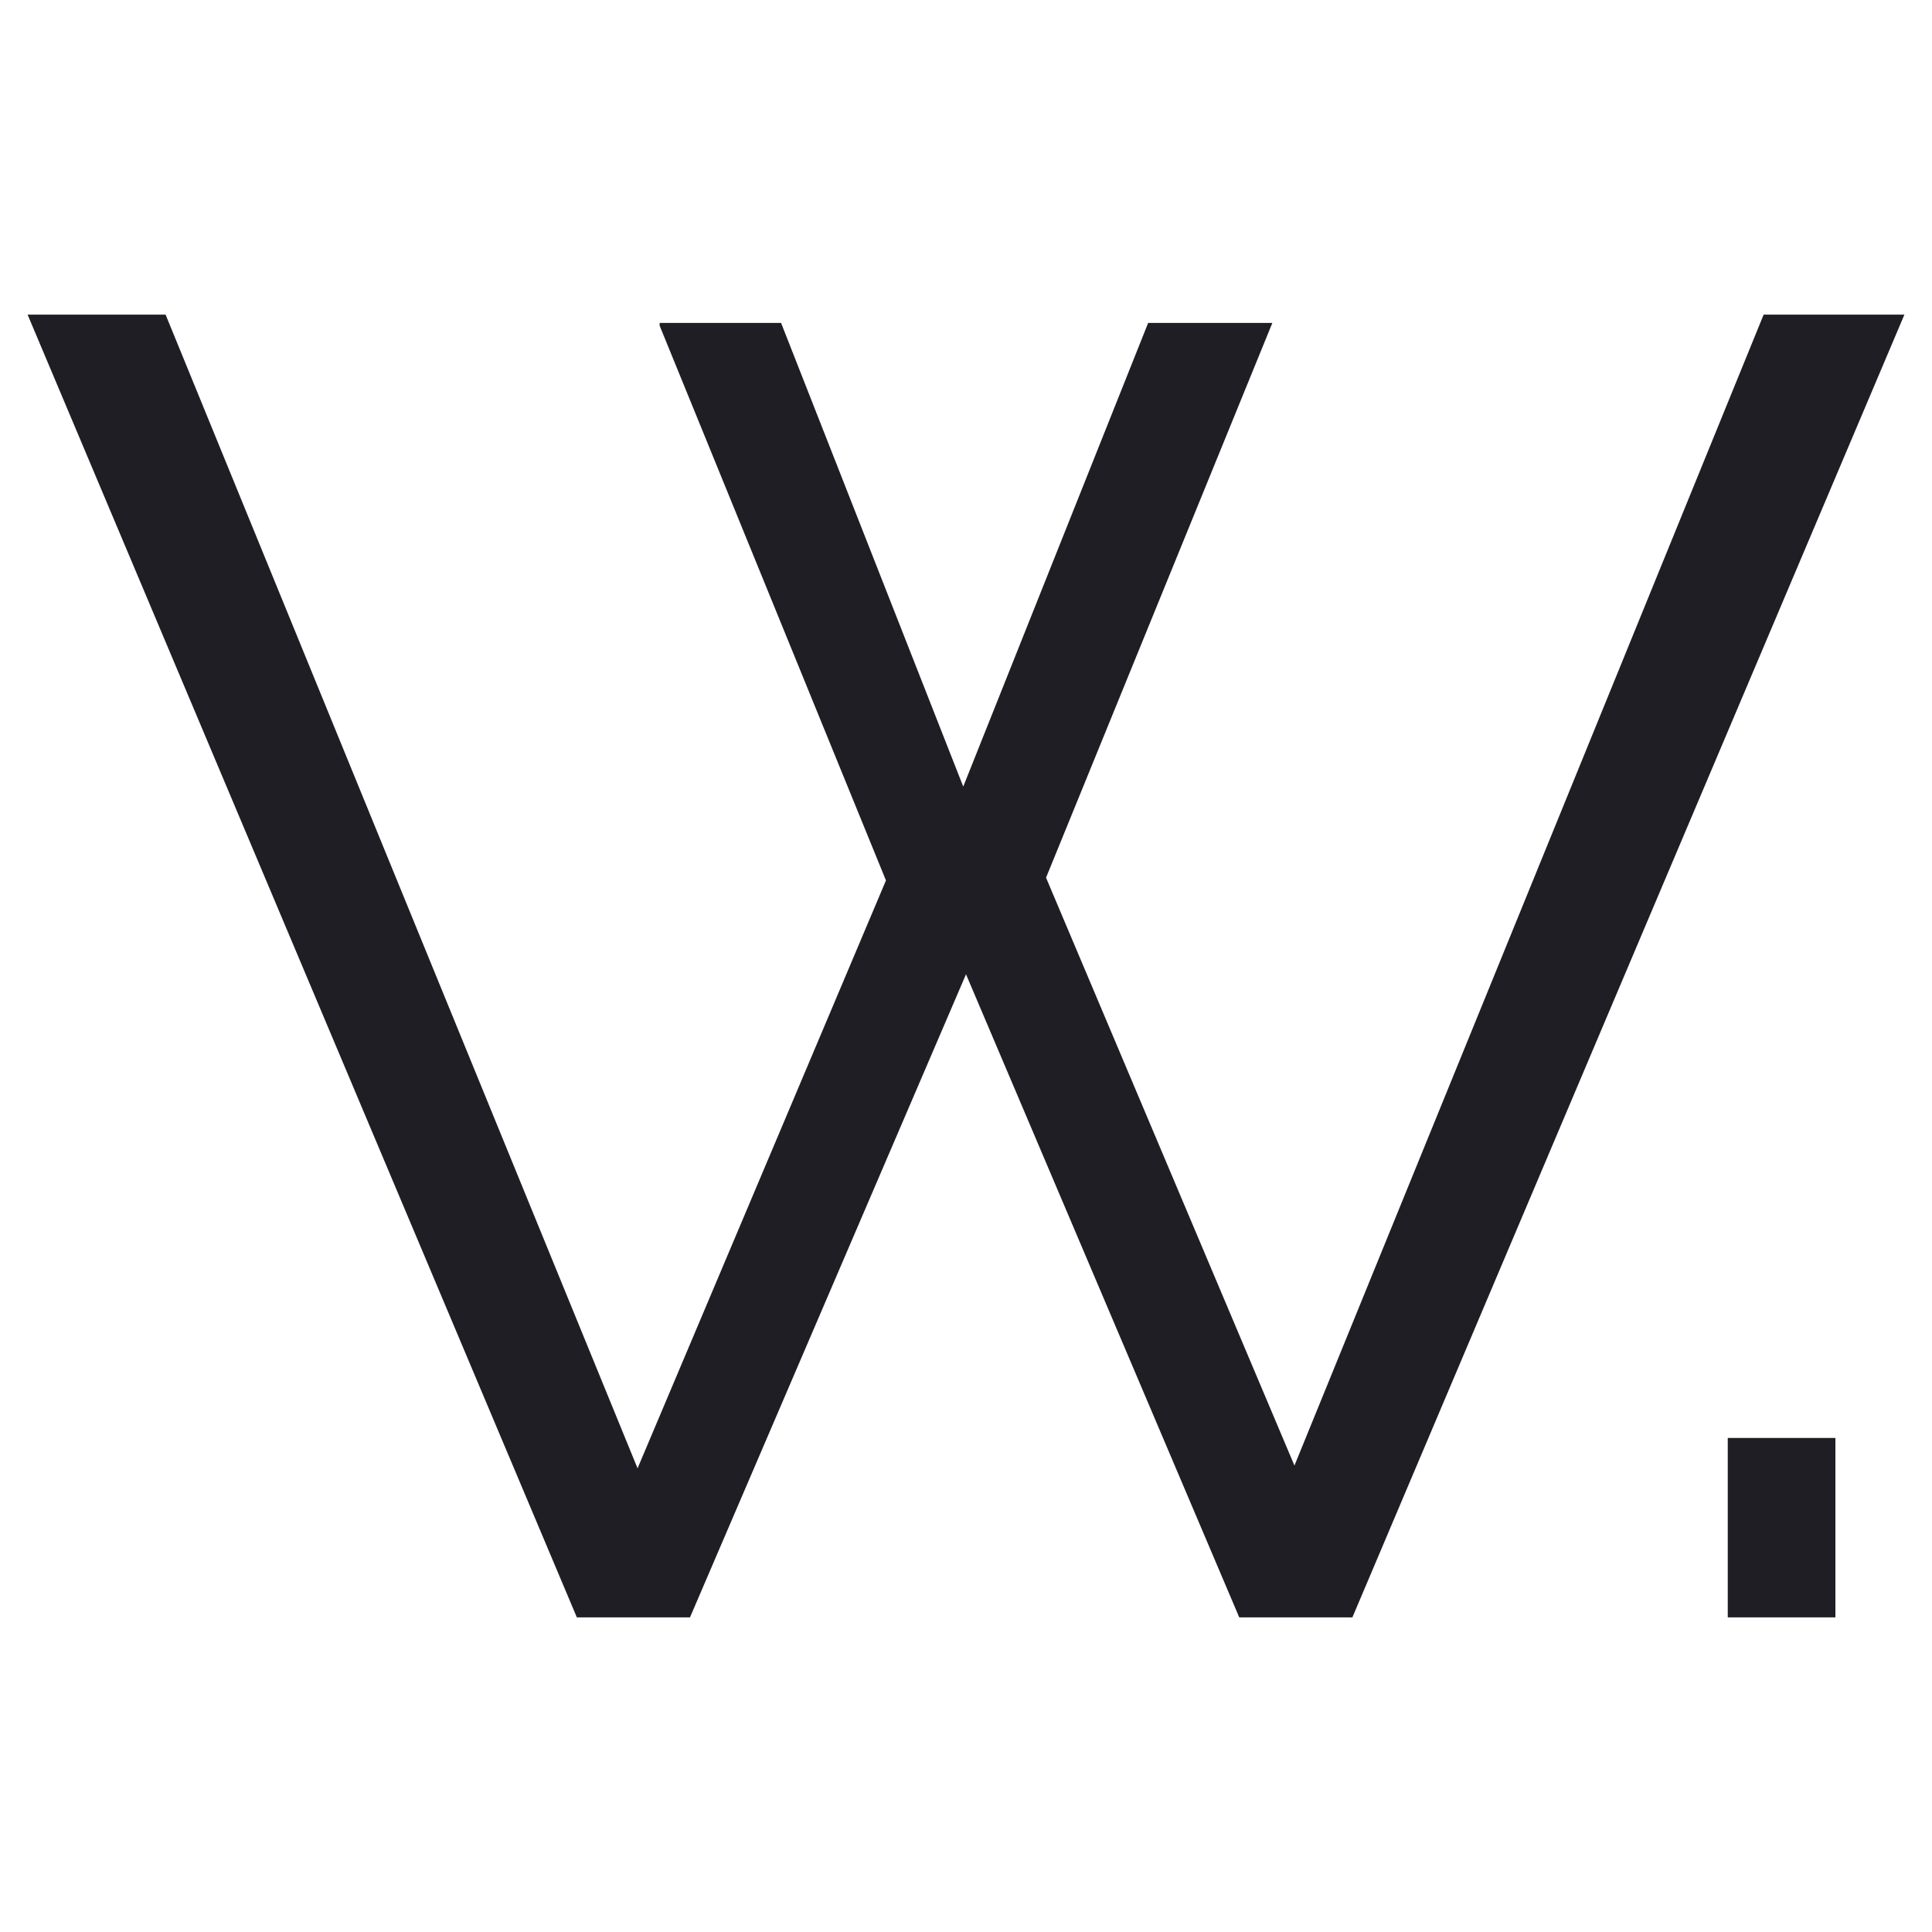 <svg xmlns="http://www.w3.org/2000/svg" id="Layer_1" viewBox="0 0 70 70"><path d="M23.9,11.7h4.4l6.6,16.8,6.7-16.8h4.5l-8.2,20.1,9,21.3L63.9,11.4h5.1l-20,47.2h-4.1l-9.9-23.3-10,23.3h-4.1L1,11.4h5l17.1,41.8,9-21.3-8.2-20.1Z" fill="#1e1e24"></path><path d="M62.6,58.6v-6.5h3.9v6.5h-3.9Z" fill="#1e1e24"></path></svg>